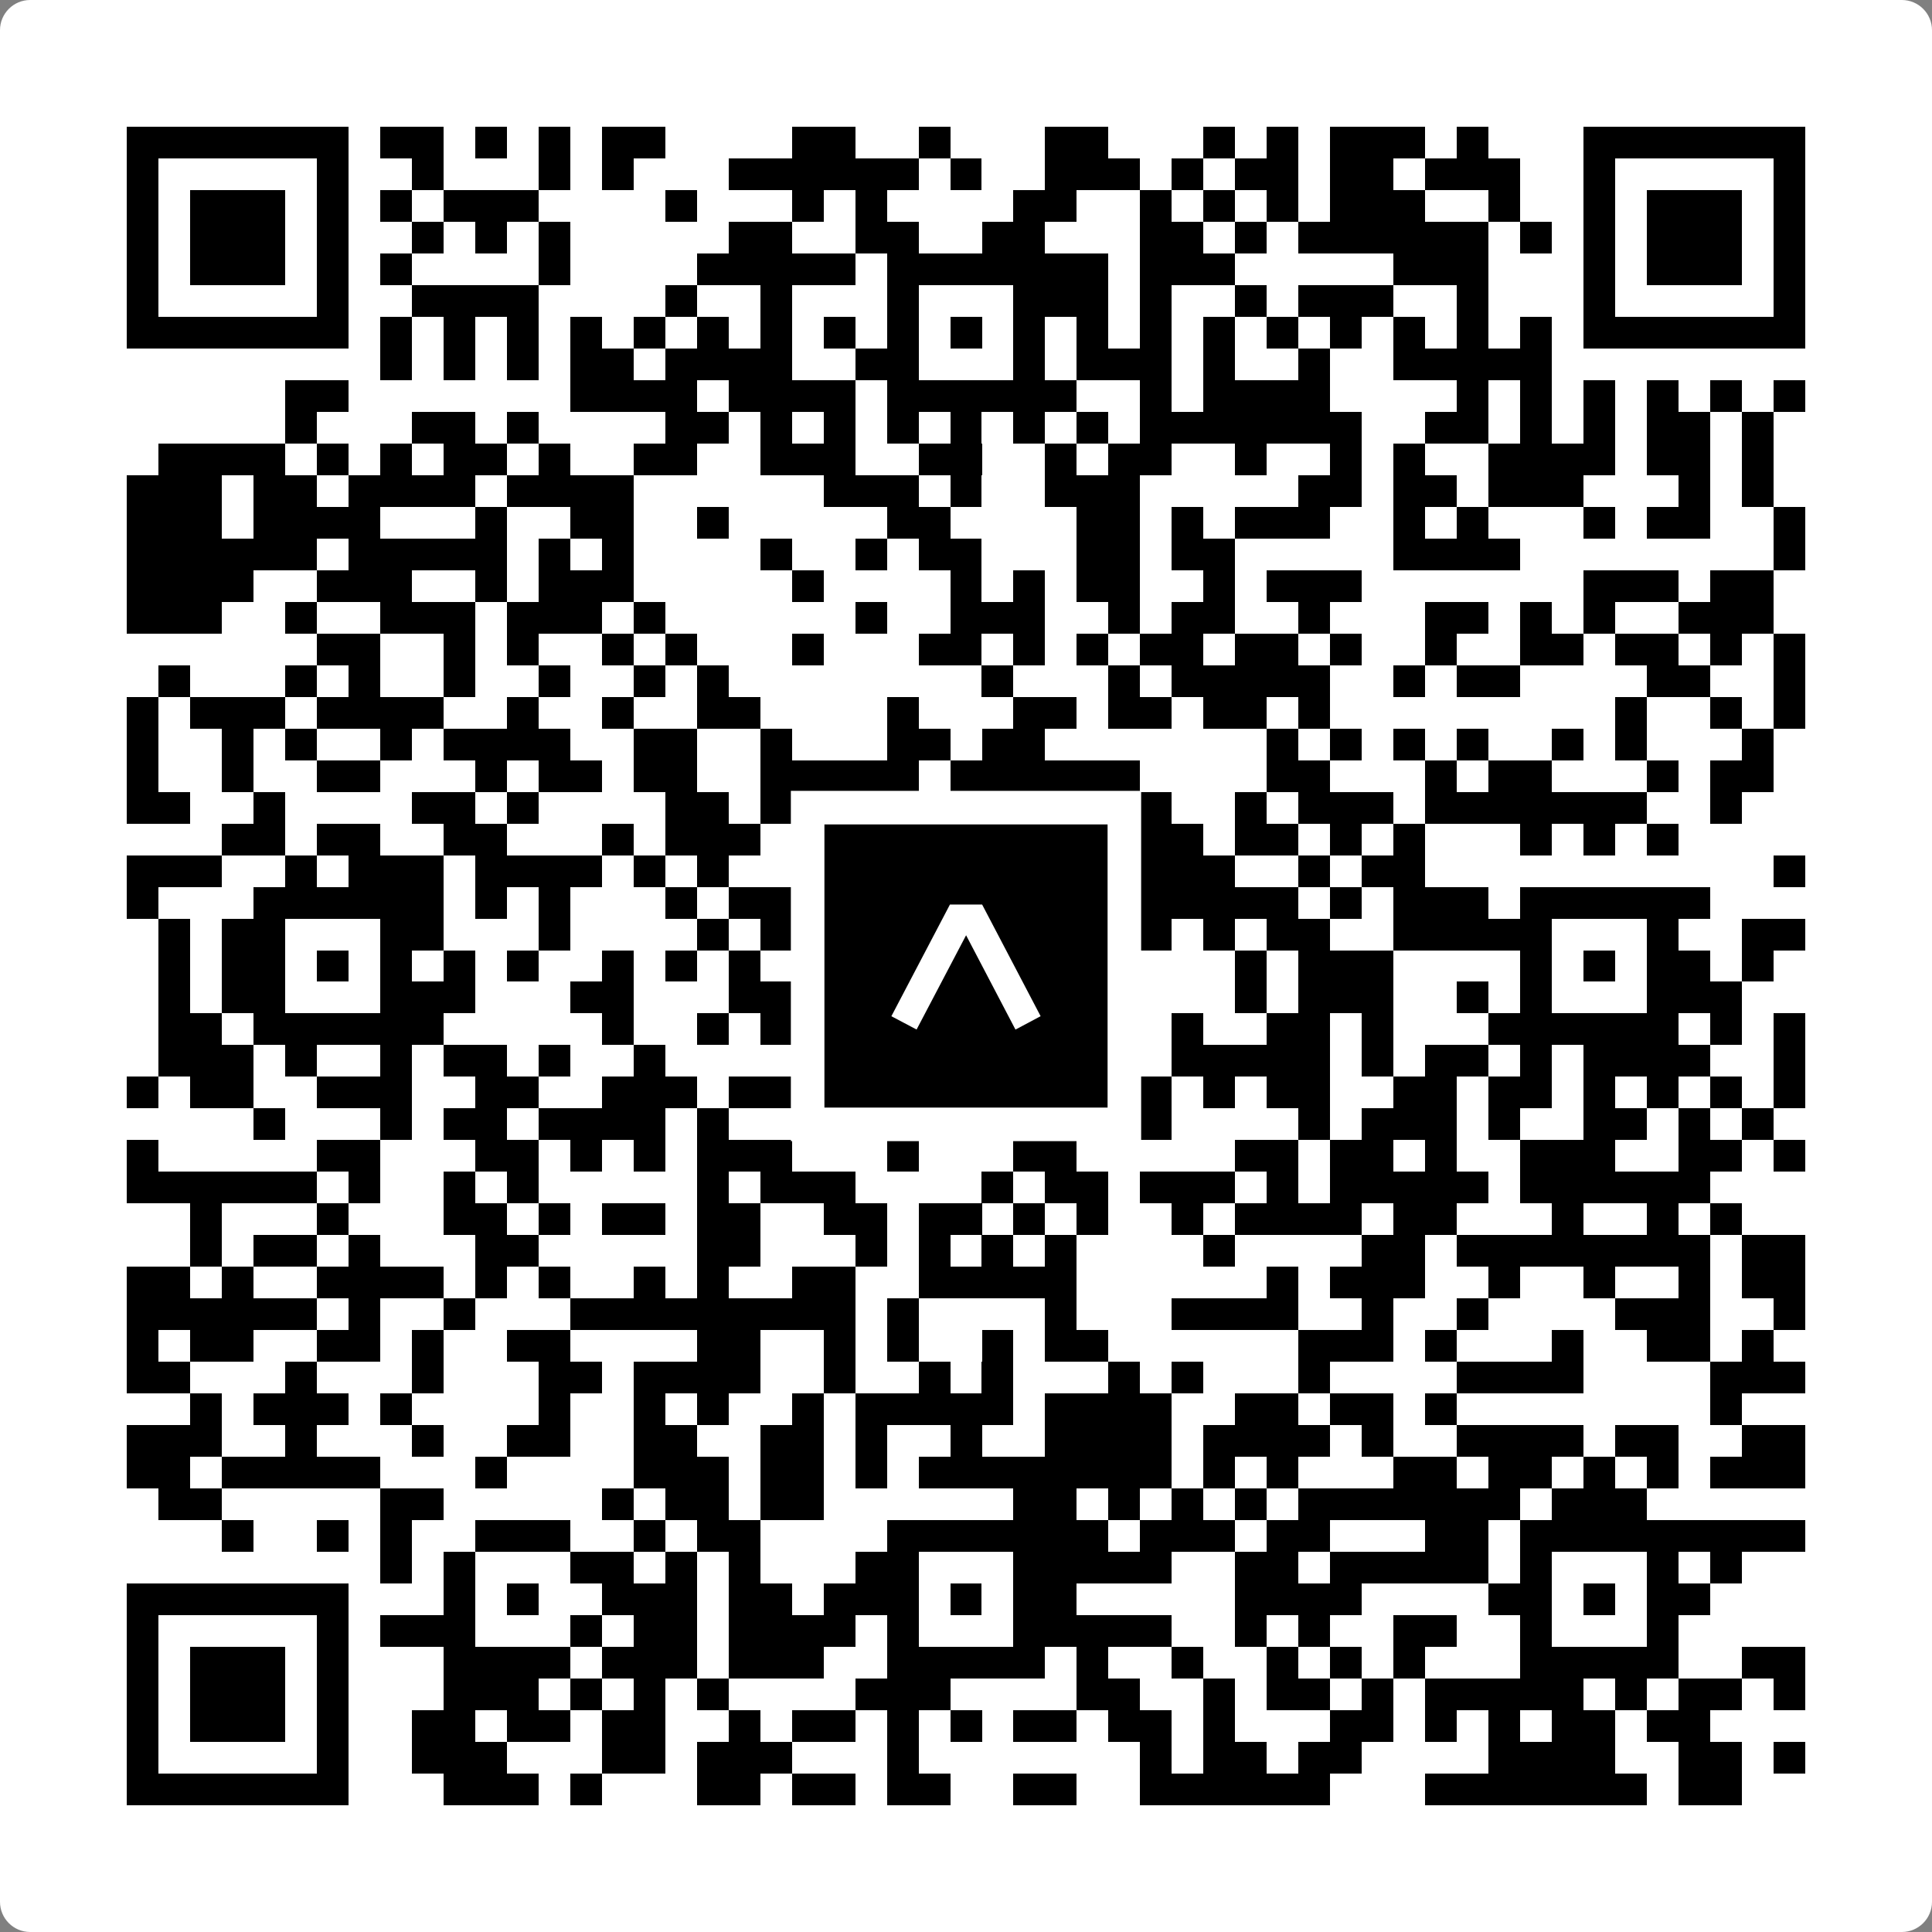 <svg width="512" height="512" viewBox="0 0 512 512" fill="none" xmlns="http://www.w3.org/2000/svg">
    <rect x="0" y="0" width="512" height="512" fill="#808080" stroke="none"/>
    <path d="M0 8C0 3.582 3.582 0 8 0H504C508.418 0 512 3.582 512 8V504C512 508.418 508.418 512 504 512H8C3.582 512 0 508.418 0 504V8Z" fill="white"/>
    <svg xmlns="http://www.w3.org/2000/svg" viewBox="0 0 61 61" shape-rendering="crispEdges" height="512" width="512" x="0" y="0"><path stroke="#000000" d="M4 4.5h7m1 0h2m1 0h1m1 0h1m1 0h2m4 0h2m2 0h1m3 0h2m3 0h1m1 0h1m1 0h3m1 0h1m3 0h7M4 5.5h1m5 0h1m2 0h1m3 0h1m1 0h1m3 0h6m1 0h1m2 0h3m1 0h1m1 0h2m1 0h2m1 0h3m2 0h1m5 0h1M4 6.5h1m1 0h3m1 0h1m1 0h1m1 0h3m4 0h1m3 0h1m1 0h1m4 0h2m2 0h1m1 0h1m1 0h1m1 0h3m2 0h1m2 0h1m1 0h3m1 0h1M4 7.5h1m1 0h3m1 0h1m2 0h1m1 0h1m1 0h1m5 0h2m2 0h2m2 0h2m3 0h2m1 0h1m1 0h6m1 0h1m1 0h1m1 0h3m1 0h1M4 8.5h1m1 0h3m1 0h1m1 0h1m4 0h1m4 0h5m1 0h7m1 0h3m5 0h3m3 0h1m1 0h3m1 0h1M4 9.5h1m5 0h1m2 0h4m4 0h1m2 0h1m3 0h1m3 0h3m1 0h1m2 0h1m1 0h3m2 0h1m3 0h1m5 0h1M4 10.5h7m1 0h1m1 0h1m1 0h1m1 0h1m1 0h1m1 0h1m1 0h1m1 0h1m1 0h1m1 0h1m1 0h1m1 0h1m1 0h1m1 0h1m1 0h1m1 0h1m1 0h1m1 0h1m1 0h1m1 0h7M12 11.5h1m1 0h1m1 0h1m1 0h2m1 0h4m2 0h2m3 0h1m1 0h3m1 0h1m2 0h1m2 0h5M9 12.5h2m7 0h4m1 0h4m1 0h6m2 0h1m1 0h4m4 0h1m1 0h1m1 0h1m1 0h1m1 0h1m1 0h1M9 13.5h1m3 0h2m1 0h1m4 0h2m1 0h1m1 0h1m1 0h1m1 0h1m1 0h1m1 0h1m1 0h7m2 0h2m1 0h1m1 0h1m1 0h2m1 0h1M5 14.5h4m1 0h1m1 0h1m1 0h2m1 0h1m2 0h2m2 0h3m2 0h2m2 0h1m1 0h2m2 0h1m2 0h1m1 0h1m2 0h4m1 0h2m1 0h1M4 15.5h3m1 0h2m1 0h4m1 0h4m6 0h3m1 0h1m2 0h3m5 0h2m1 0h2m1 0h3m3 0h1m1 0h1M4 16.5h3m1 0h4m3 0h1m2 0h2m2 0h1m5 0h2m4 0h2m1 0h1m1 0h3m2 0h1m1 0h1m3 0h1m1 0h2m2 0h1M4 17.5h6m1 0h5m1 0h1m1 0h1m4 0h1m2 0h1m1 0h2m3 0h2m1 0h2m5 0h4m8 0h1M4 18.5h4m2 0h3m2 0h1m1 0h3m5 0h1m4 0h1m1 0h1m1 0h2m2 0h1m1 0h3m7 0h3m1 0h2M4 19.5h3m2 0h1m2 0h3m1 0h3m1 0h1m6 0h1m2 0h3m2 0h1m1 0h2m2 0h1m3 0h2m1 0h1m1 0h1m2 0h3M10 20.5h2m2 0h1m1 0h1m2 0h1m1 0h1m3 0h1m3 0h2m1 0h1m1 0h1m1 0h2m1 0h2m1 0h1m2 0h1m2 0h2m1 0h2m1 0h1m1 0h1M5 21.5h1m3 0h1m1 0h1m2 0h1m2 0h1m2 0h1m1 0h1m8 0h1m3 0h1m1 0h5m2 0h1m1 0h2m4 0h2m2 0h1M4 22.5h1m1 0h3m1 0h4m2 0h1m2 0h1m2 0h2m4 0h1m3 0h2m1 0h2m1 0h2m1 0h1m9 0h1m2 0h1m1 0h1M4 23.5h1m2 0h1m1 0h1m2 0h1m1 0h4m2 0h2m2 0h1m3 0h2m1 0h2m7 0h1m1 0h1m1 0h1m1 0h1m2 0h1m1 0h1m3 0h1M4 24.5h1m2 0h1m2 0h2m3 0h1m1 0h2m1 0h2m2 0h5m1 0h6m4 0h2m3 0h1m1 0h2m3 0h1m1 0h2M4 25.5h2m2 0h1m4 0h2m1 0h1m4 0h2m1 0h7m4 0h2m2 0h1m1 0h3m1 0h7m2 0h1M7 26.5h2m1 0h2m2 0h2m3 0h1m1 0h3m2 0h1m1 0h3m2 0h1m2 0h2m1 0h2m1 0h1m1 0h1m3 0h1m1 0h1m1 0h1M4 27.5h3m2 0h1m1 0h3m1 0h4m1 0h1m1 0h1m3 0h1m1 0h1m1 0h9m2 0h1m1 0h2m11 0h1M4 28.5h1m3 0h6m1 0h1m1 0h1m3 0h1m1 0h2m3 0h7m1 0h5m1 0h1m1 0h3m1 0h6M5 29.5h1m1 0h2m3 0h2m3 0h1m4 0h1m1 0h1m2 0h2m3 0h1m1 0h3m1 0h1m1 0h2m2 0h5m3 0h1m2 0h2M5 30.5h1m1 0h2m1 0h1m1 0h1m1 0h1m1 0h1m2 0h1m1 0h1m1 0h1m2 0h3m1 0h1m1 0h4m3 0h1m1 0h3m4 0h1m1 0h1m1 0h2m1 0h1M5 31.5h1m1 0h2m3 0h3m3 0h2m3 0h3m2 0h1m3 0h2m5 0h1m1 0h3m2 0h1m1 0h1m3 0h3M5 32.5h2m1 0h6m5 0h1m2 0h1m1 0h2m1 0h6m4 0h1m2 0h2m1 0h1m3 0h6m1 0h1m1 0h1M5 33.5h3m1 0h1m2 0h1m1 0h2m1 0h1m2 0h1m5 0h1m2 0h2m3 0h2m1 0h5m1 0h1m1 0h2m1 0h1m1 0h4m2 0h1M4 34.5h1m1 0h2m2 0h3m2 0h2m2 0h3m1 0h2m1 0h2m2 0h1m1 0h1m1 0h3m1 0h1m1 0h2m2 0h2m1 0h2m1 0h1m1 0h1m1 0h1m1 0h1M8 35.5h1m3 0h1m1 0h2m1 0h4m1 0h1m3 0h2m3 0h1m1 0h2m1 0h1m4 0h1m1 0h3m1 0h1m2 0h2m1 0h1m1 0h1M4 36.5h1m5 0h2m3 0h2m1 0h1m1 0h1m1 0h3m3 0h1m3 0h2m5 0h2m1 0h2m1 0h1m2 0h3m2 0h2m1 0h1M4 37.5h6m1 0h1m2 0h1m1 0h1m5 0h1m1 0h3m4 0h1m1 0h2m1 0h3m1 0h1m1 0h5m1 0h6M6 38.5h1m3 0h1m3 0h2m1 0h1m1 0h2m1 0h2m2 0h2m1 0h2m1 0h1m1 0h1m2 0h1m1 0h4m1 0h2m3 0h1m2 0h1m1 0h1M6 39.5h1m1 0h2m1 0h1m3 0h2m5 0h2m3 0h1m1 0h1m1 0h1m1 0h1m4 0h1m4 0h2m1 0h8m1 0h2M4 40.5h2m1 0h1m2 0h4m1 0h1m1 0h1m2 0h1m1 0h1m2 0h2m2 0h5m6 0h1m1 0h3m2 0h1m2 0h1m2 0h1m1 0h2M4 41.5h6m1 0h1m2 0h1m3 0h9m1 0h1m4 0h1m3 0h4m2 0h1m2 0h1m4 0h3m2 0h1M4 42.5h1m1 0h2m2 0h2m1 0h1m2 0h2m4 0h2m2 0h1m1 0h1m2 0h1m1 0h2m6 0h3m1 0h1m3 0h1m2 0h2m1 0h1M4 43.5h2m3 0h1m3 0h1m3 0h2m1 0h4m2 0h1m2 0h1m1 0h1m3 0h1m1 0h1m3 0h1m4 0h4m4 0h3M6 44.5h1m1 0h3m1 0h1m4 0h1m2 0h1m1 0h1m2 0h1m1 0h5m1 0h4m2 0h2m1 0h2m1 0h1m8 0h1M4 45.5h3m2 0h1m3 0h1m2 0h2m2 0h2m2 0h2m1 0h1m2 0h1m2 0h4m1 0h4m1 0h1m2 0h4m1 0h2m2 0h2M4 46.5h2m1 0h5m3 0h1m4 0h3m1 0h2m1 0h1m1 0h8m1 0h1m1 0h1m3 0h2m1 0h2m1 0h1m1 0h1m1 0h3M5 47.5h2m5 0h2m5 0h1m1 0h2m1 0h2m6 0h2m1 0h1m1 0h1m1 0h1m1 0h7m1 0h3M7 48.5h1m2 0h1m1 0h1m2 0h3m2 0h1m1 0h2m4 0h7m1 0h3m1 0h2m3 0h2m1 0h9M12 49.5h1m1 0h1m3 0h2m1 0h1m1 0h1m3 0h2m3 0h5m2 0h2m1 0h5m1 0h1m3 0h1m1 0h1M4 50.5h7m3 0h1m1 0h1m2 0h3m1 0h2m1 0h3m1 0h1m1 0h2m5 0h4m4 0h2m1 0h1m1 0h2M4 51.5h1m5 0h1m1 0h3m3 0h1m1 0h2m1 0h4m1 0h1m3 0h5m2 0h1m1 0h1m2 0h2m2 0h1m3 0h1M4 52.5h1m1 0h3m1 0h1m3 0h4m1 0h3m1 0h3m2 0h5m1 0h1m2 0h1m2 0h1m1 0h1m1 0h1m3 0h5m2 0h2M4 53.5h1m1 0h3m1 0h1m3 0h3m1 0h1m1 0h1m1 0h1m4 0h3m4 0h2m2 0h1m1 0h2m1 0h1m1 0h5m1 0h1m1 0h2m1 0h1M4 54.5h1m1 0h3m1 0h1m2 0h2m1 0h2m1 0h2m2 0h1m1 0h2m1 0h1m1 0h1m1 0h2m1 0h2m1 0h1m3 0h2m1 0h1m1 0h1m1 0h2m1 0h2M4 55.5h1m5 0h1m2 0h3m3 0h2m1 0h3m3 0h1m7 0h1m1 0h2m1 0h2m4 0h4m2 0h2m1 0h1M4 56.5h7m3 0h3m1 0h1m3 0h2m1 0h2m1 0h2m2 0h2m2 0h6m3 0h7m1 0h2"/></svg>

    <rect x="214.033" y="214.033" width="83.934" height="83.934" fill="black" stroke="white" stroke-width="8.893"/>
    <svg x="214.033" y="214.033" width="83.934" height="83.934" viewBox="0 0 116 116" fill="none" xmlns="http://www.w3.org/2000/svg">
      <path d="M63.911 35.496L52.114 35.496L30.667 76.393L39.902 81.271L58.033 46.739L76.117 81.283L85.333 76.385L63.911 35.496Z" fill="white"/>
    </svg>
  </svg>